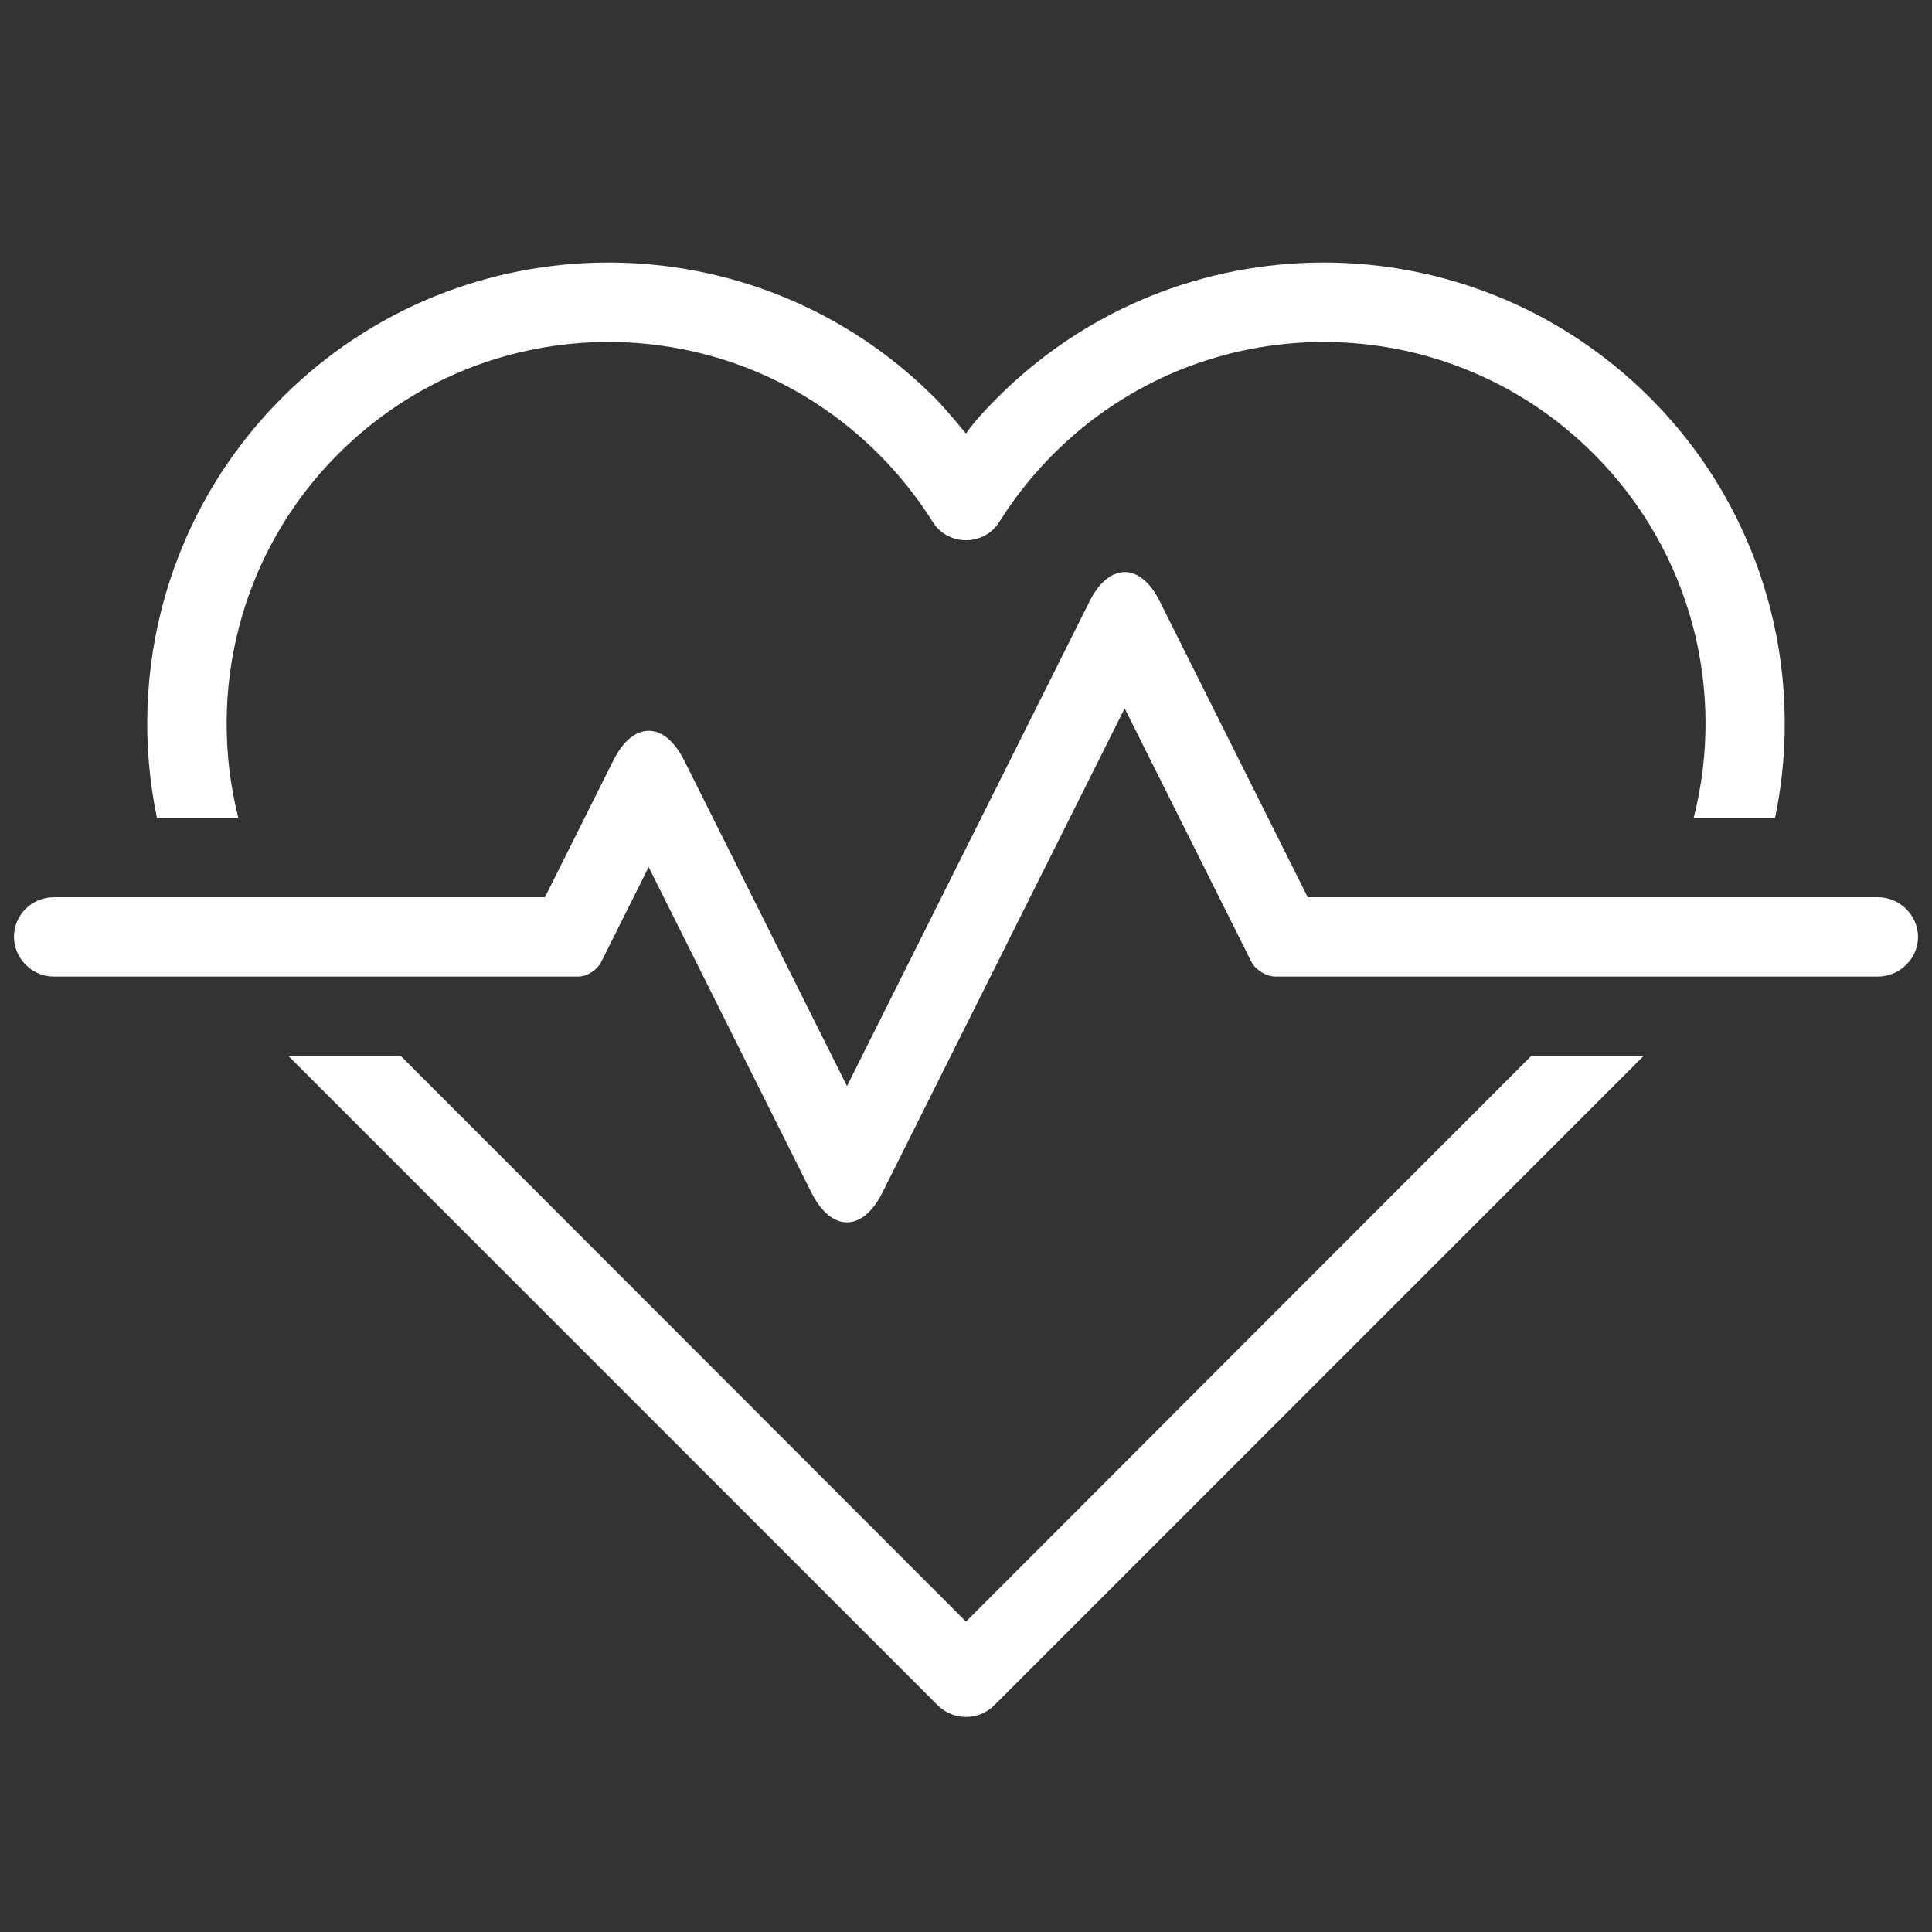 <svg xmlns="http://www.w3.org/2000/svg" xmlns:xlink="http://www.w3.org/1999/xlink" width="1080" zoomAndPan="magnify" viewBox="0 0 810 810" height="1080" preserveAspectRatio="xMidYMid meet" version="1.0"><rect x="0" y="0" width="810" height="810" fill="#333333" stroke="none"/><path fill="#ffffff" d="M 65.793 342.906 C 52.973 281.23 70.473 214.535 118.285 166.719 C 193.82 91.188 316.301 91.188 391.832 166.719 C 396.684 171.57 405 181.793 405 181.793 C 405 181.793 407.773 177.113 418.168 166.719 C 493.699 91.188 616.18 91.188 691.715 166.719 C 739.527 214.535 757.027 281.23 744.207 342.906 L 710.078 342.906 C 723.59 290.066 709.559 231.684 668.152 190.281 C 605.613 127.742 504.266 127.742 441.727 190.281 C 433.066 198.941 425.441 208.473 419.031 218.691 C 412.621 229.086 397.379 229.086 390.969 218.691 C 384.559 208.473 376.934 198.941 368.273 190.281 C 305.734 127.742 204.387 127.742 141.848 190.281 C 100.441 231.684 86.582 290.066 99.922 342.906 Z M 689.113 442.691 L 416.781 715.027 C 410.199 721.438 399.805 721.438 393.219 715.027 L 120.887 442.691 L 168.008 442.691 L 405 679.859 L 641.992 442.691 Z M 271.949 363.52 L 252.027 403.367 C 250.297 406.66 246.312 409.43 242.328 409.43 L 22.484 409.43 C 13.301 409.43 5.852 401.633 5.852 392.801 C 5.852 383.617 13.301 376.168 22.656 376.168 L 228.469 376.168 L 257.227 318.652 C 265.367 302.367 278.535 302.195 286.852 318.824 L 355.105 455.34 L 456.801 252.129 C 464.941 235.844 478.109 235.668 486.25 252.129 L 548.27 376.168 L 787.344 376.168 C 796.699 376.168 804.148 383.965 804.148 392.801 C 804.148 401.98 796.352 409.43 787.344 409.43 L 534.758 409.43 C 530.945 409.43 526.441 406.66 524.711 403.367 L 471.523 296.996 L 369.832 500.207 C 361.691 516.492 348.523 516.668 340.207 500.035 Z M 271.949 363.52 " fill-opacity="1" fill-rule="nonzero"/></svg>